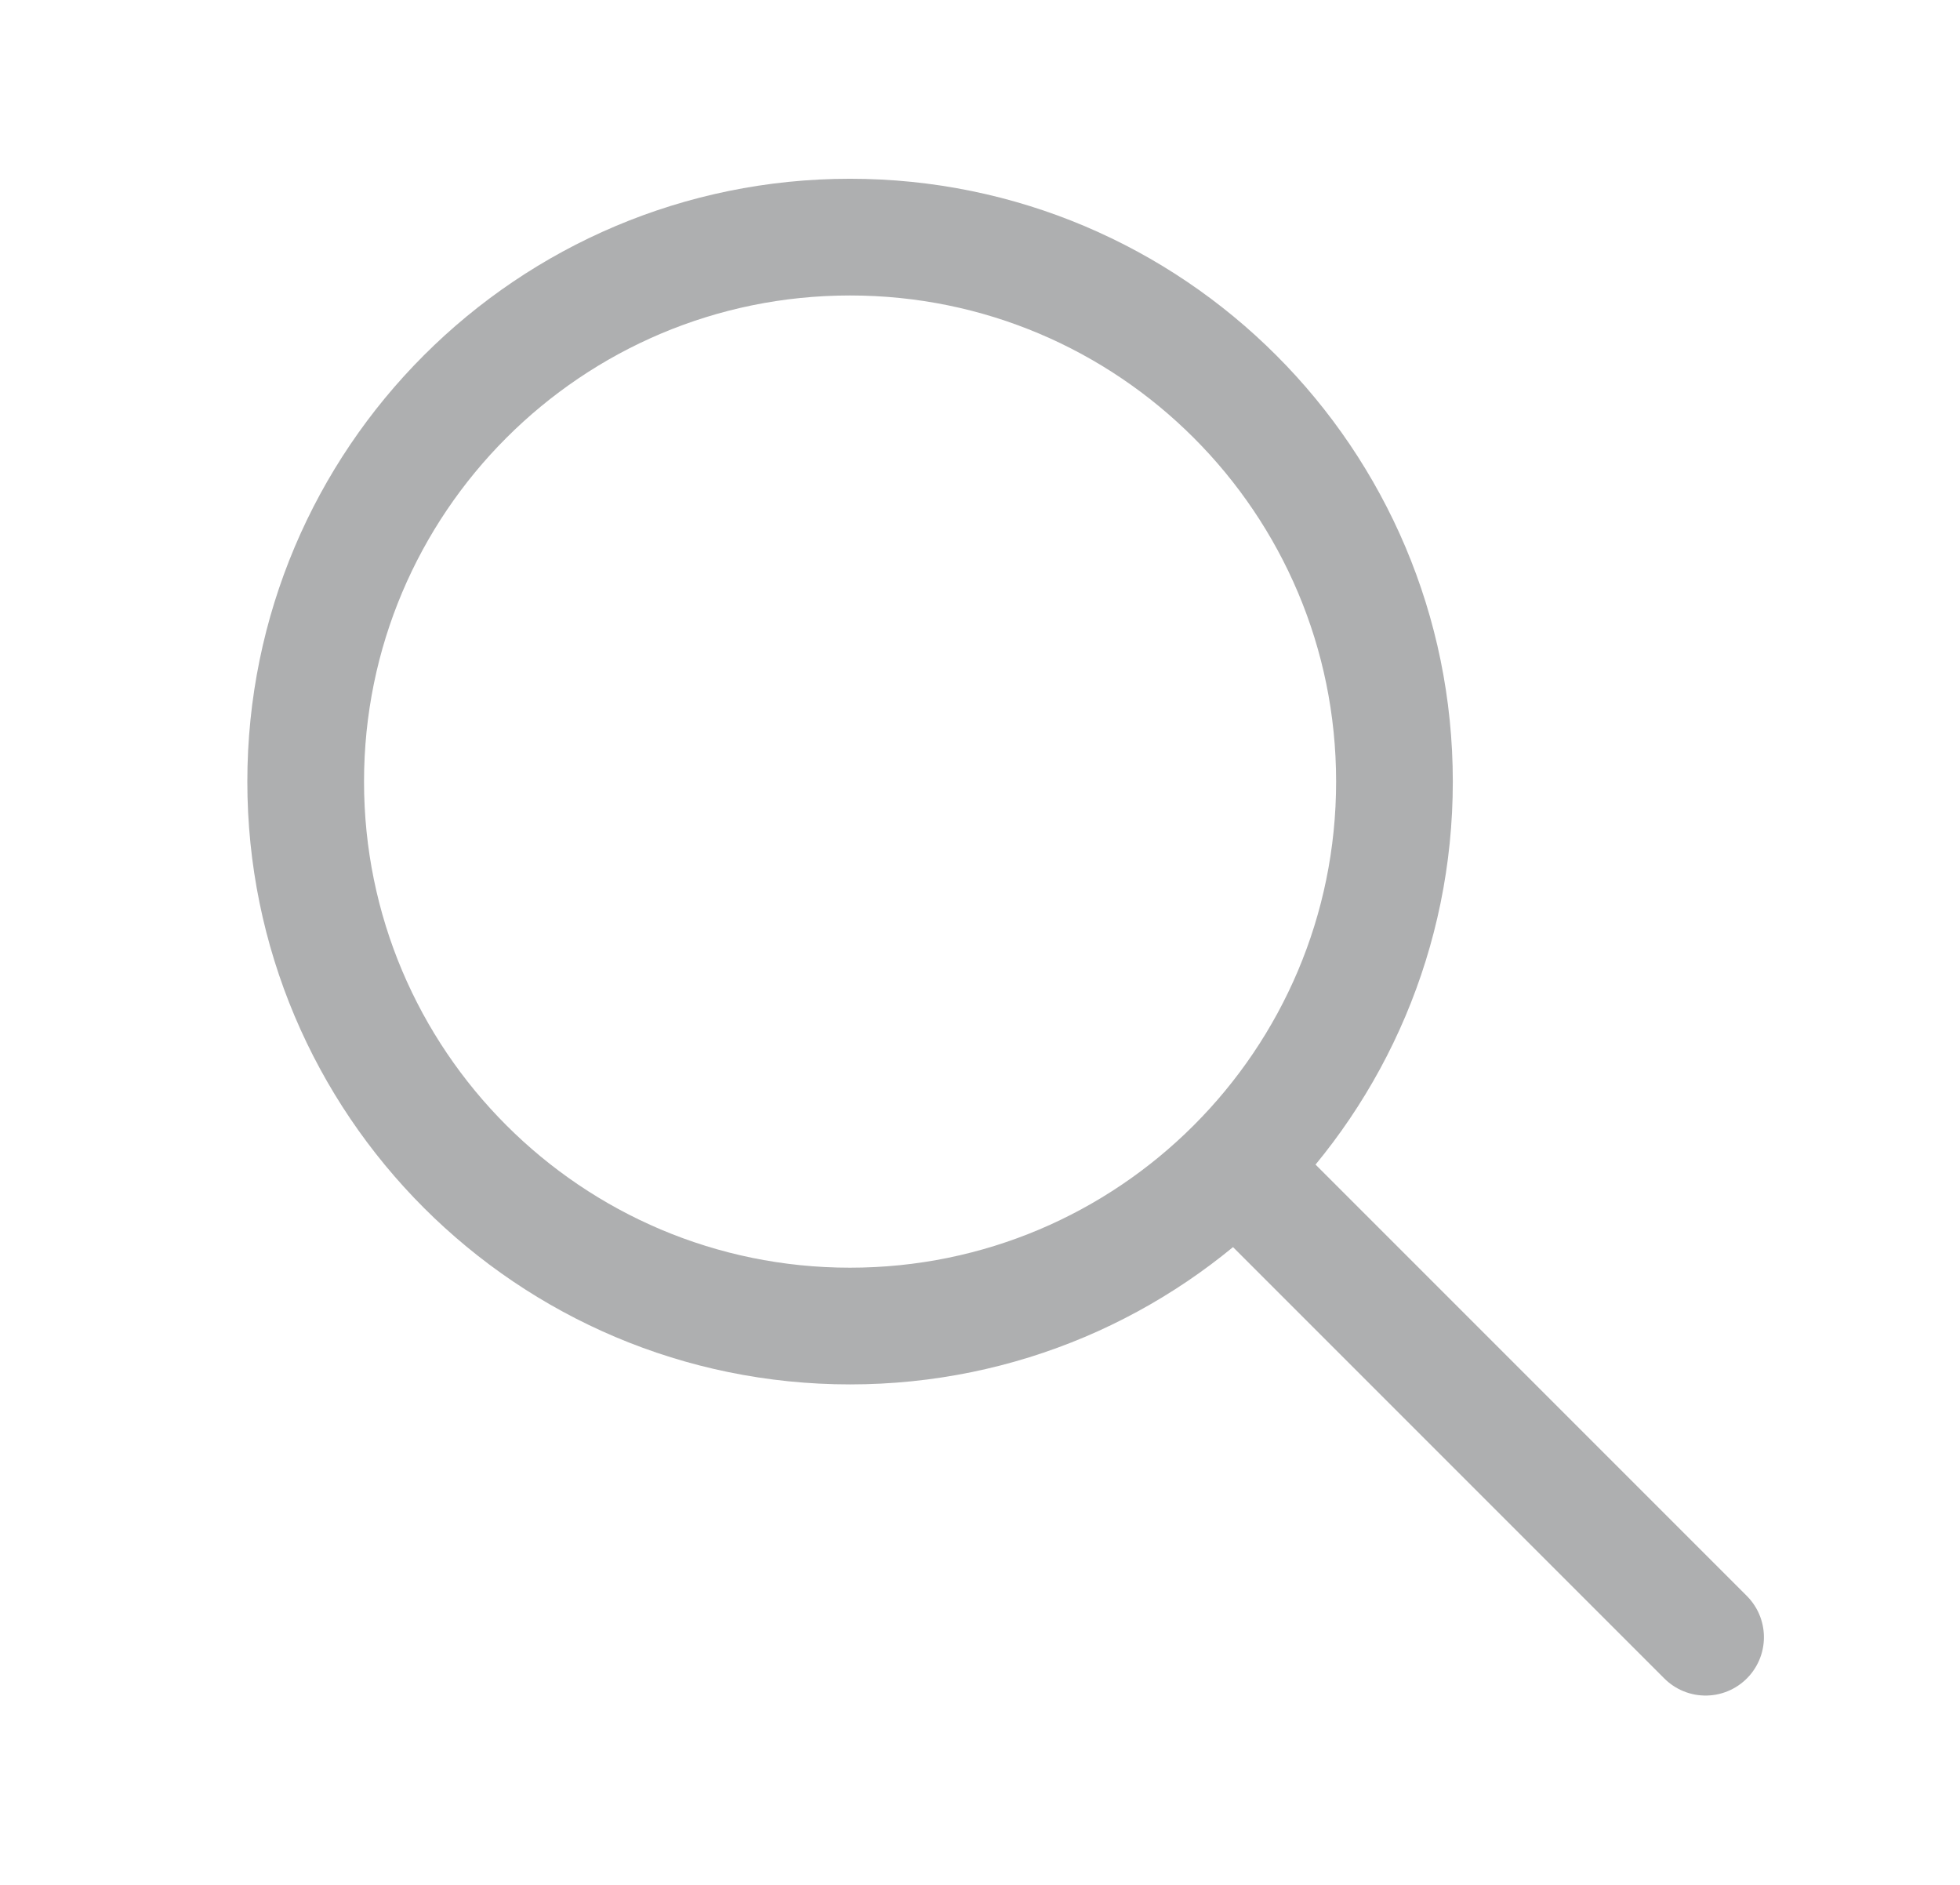 <svg width="26" height="25" viewBox="0 0 26 25" fill="none" xmlns="http://www.w3.org/2000/svg">
<g opacity="0.33" clip-path="url(#clip0_1757_6650)">
<g clip-path="url(#clip1_1757_6650)">
<path d="M11.276 17.588C15.265 17.588 18.498 14.355 18.498 10.367C18.498 6.378 15.265 3.145 11.276 3.145C7.288 3.145 4.055 6.378 4.055 10.367C4.055 14.355 7.288 17.588 11.276 17.588Z" stroke="#0A0C10" stroke-width="1.548" stroke-linecap="round" stroke-linejoin="round"/>
<path d="M16.435 15.525L22.625 21.715" stroke="#0A0C10" stroke-width="1.548" stroke-linecap="round" stroke-linejoin="round"/>
</g>
</g>
<defs>
<clipPath id="clip0_1757_6650">
<rect width="24.76" height="24.76" fill="white" transform="translate(0.96 0.05)"/>
</clipPath>
<clipPath id="clip1_1757_6650">
<rect width="24.76" height="24.76" fill="white" transform="translate(0.96 0.05)"/>
</clipPath>
</defs>
</svg>
